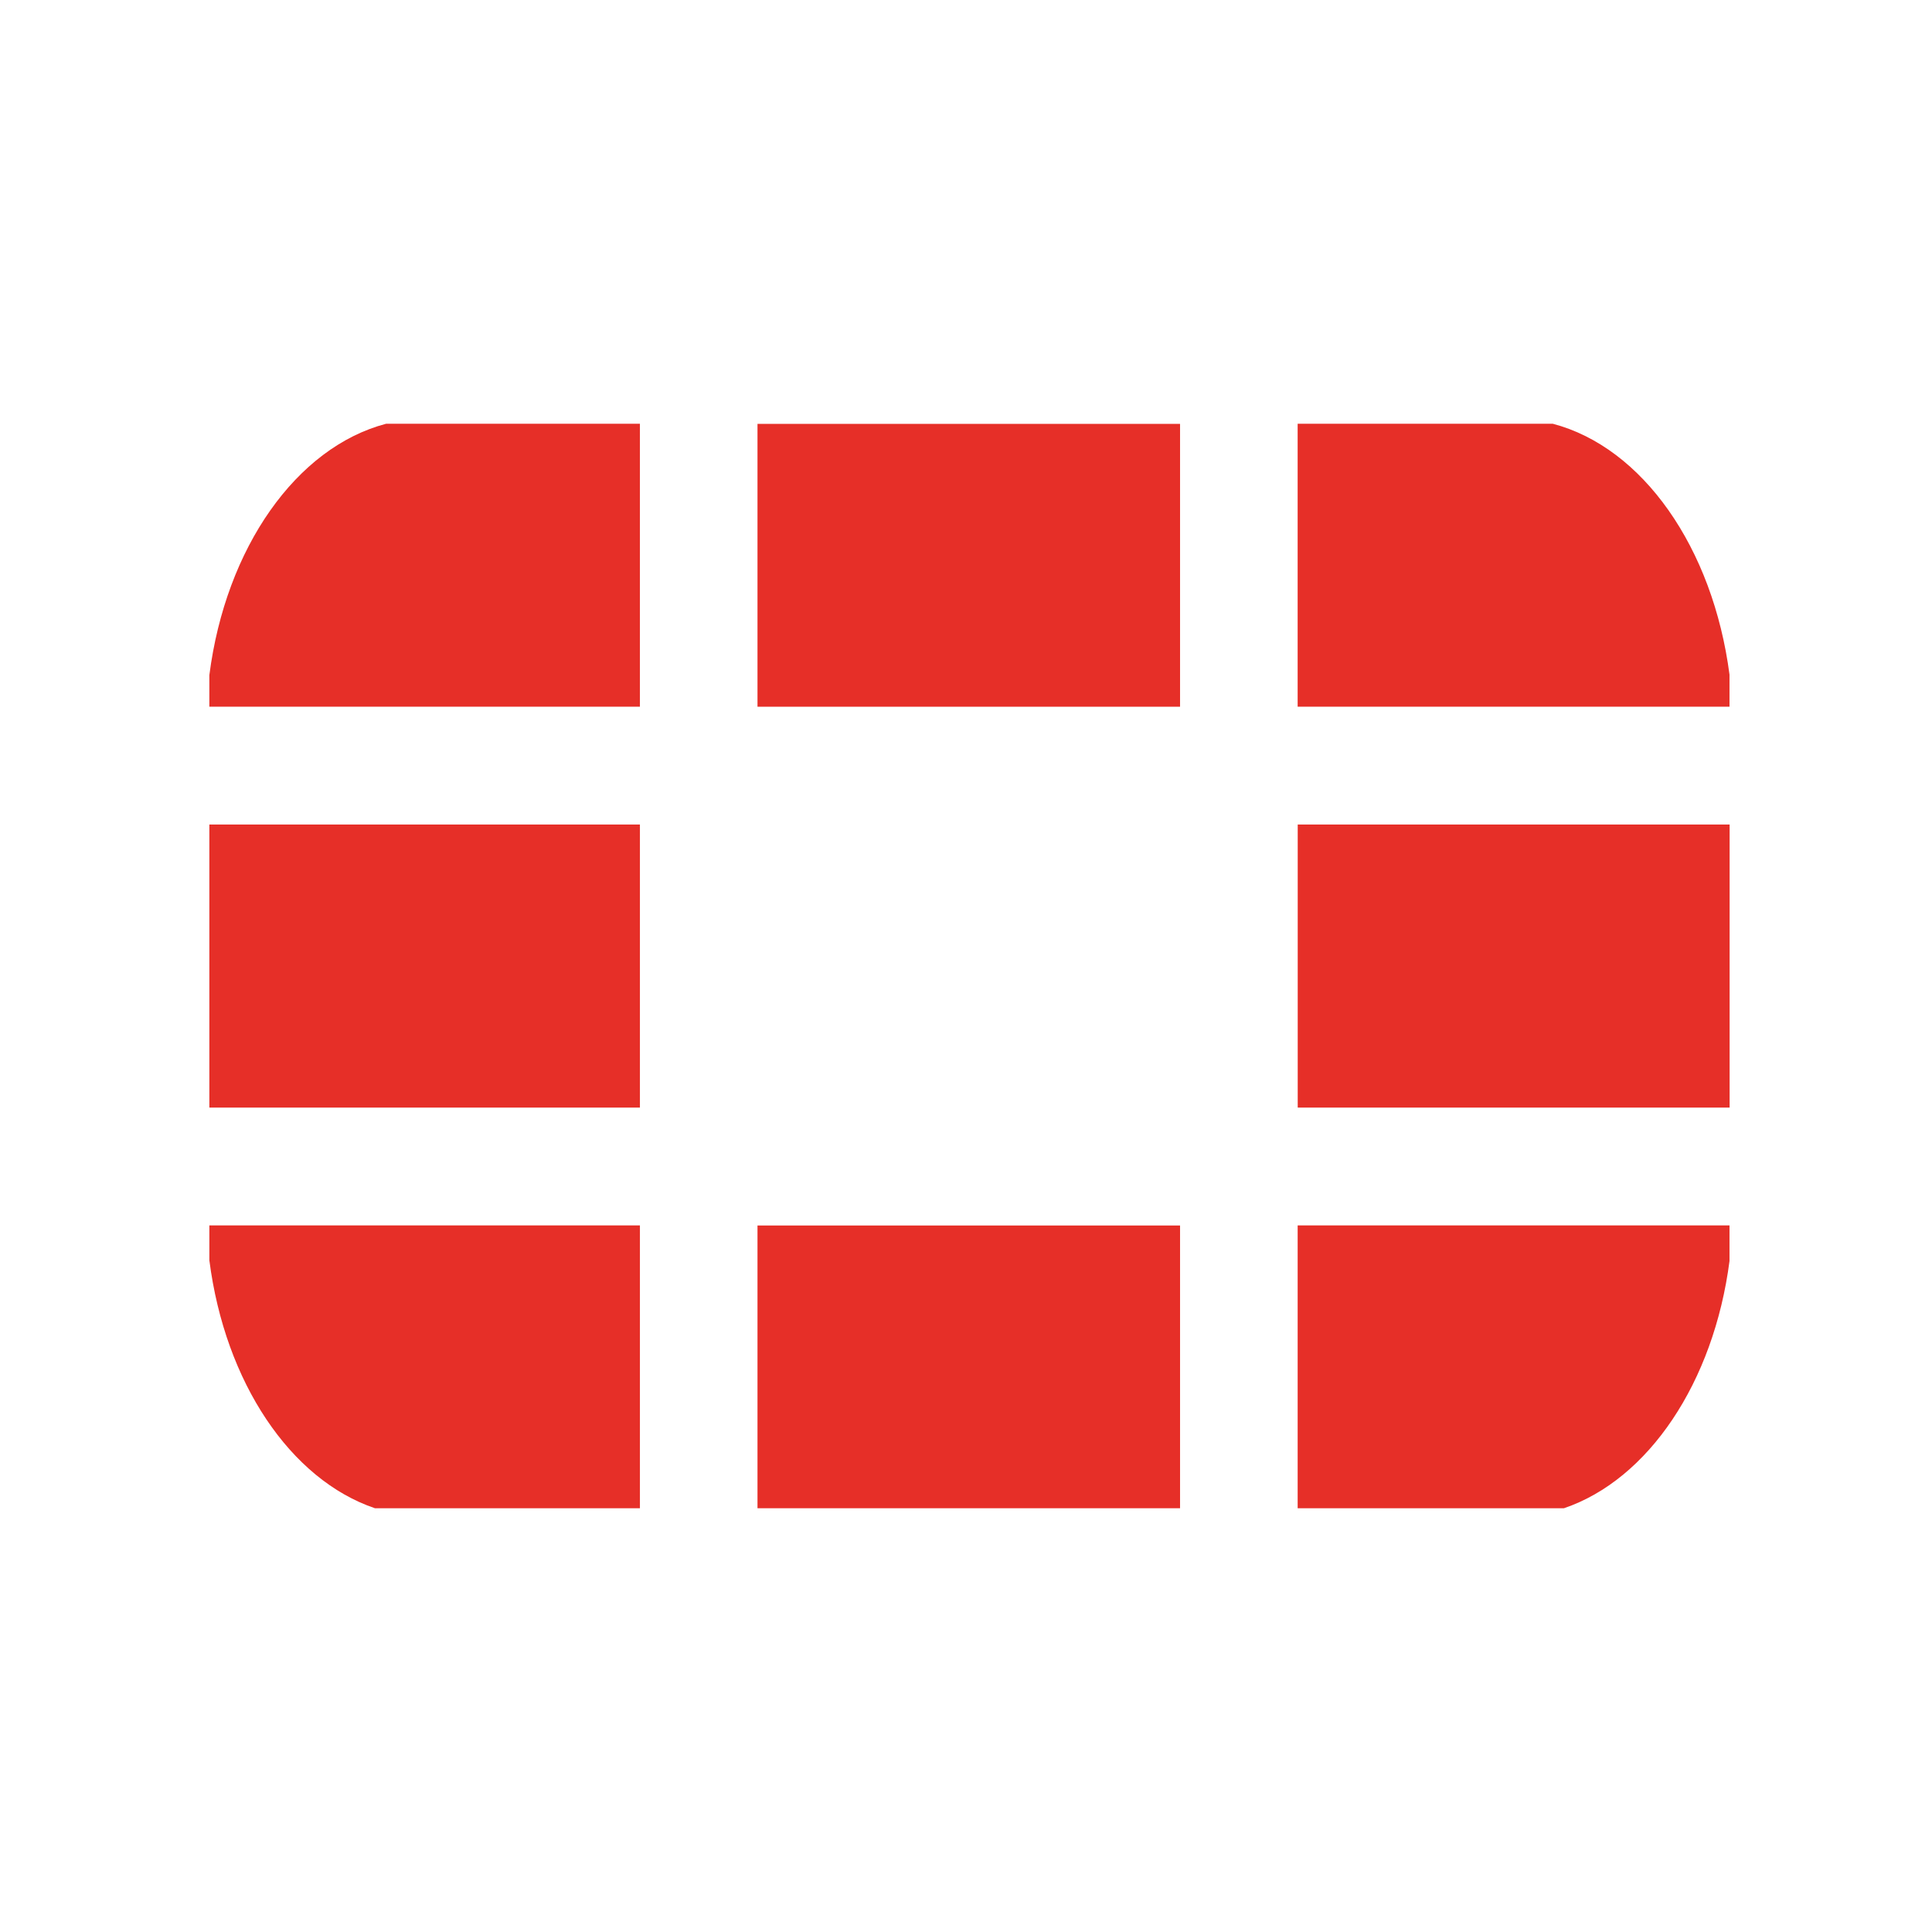 <?xml version="1.0" encoding="UTF-8"?><svg xmlns="http://www.w3.org/2000/svg" xmlns:xlink="http://www.w3.org/1999/xlink" version="1.1" viewBox="0 0 216 216"><defs><style>.cls-1 {
        fill: #e62f28;
      }

      .cls-2 {
        fill: none;
      }

      .cls-3 {
        clip-path: url(#clippath);
      }</style><clipPath id="clippath"><rect class="cls-2" x="23.407" y="47.377" width="169.954" height="121.245"/></clipPath></defs><g><g id="Ebene_1"><g id="ic_x5F_vision-strategy"><rect class="cls-2" x=".475" y=".336" width="216" height="216"/></g><rect class="cls-1" x="23.407" y="92.182" width="48.137" height="31.648"/><rect class="cls-1" x="84.689" y="47.39" width="47.242" height="31.623"/><rect class="cls-1" x="84.689" y="137.012" width="47.242" height="31.611"/><rect class="cls-1" x="145.087" y="92.182" width="48.287" height="31.648"/><g class="cls-3"><path class="cls-1" d="M43.166,47.376c-10.023,2.636-17.932,13.853-19.76,28.104v3.532h48.137v-31.636h-28.378Z"/><path class="cls-1" d="M23.407,137.002v3.905c1.753,13.654,9.078,24.523,18.516,27.718h29.621v-31.623H23.407Z"/><path class="cls-1" d="M193.365,79.012v-3.557c-1.853-14.239-9.725-25.443-19.76-28.079h-28.527v31.636h48.287Z"/><path class="cls-1" d="M174.851,168.623c9.426-3.196,16.75-14.04,18.516-27.681v-3.942h-48.287v31.623h29.77Z"/></g></g></g></svg>